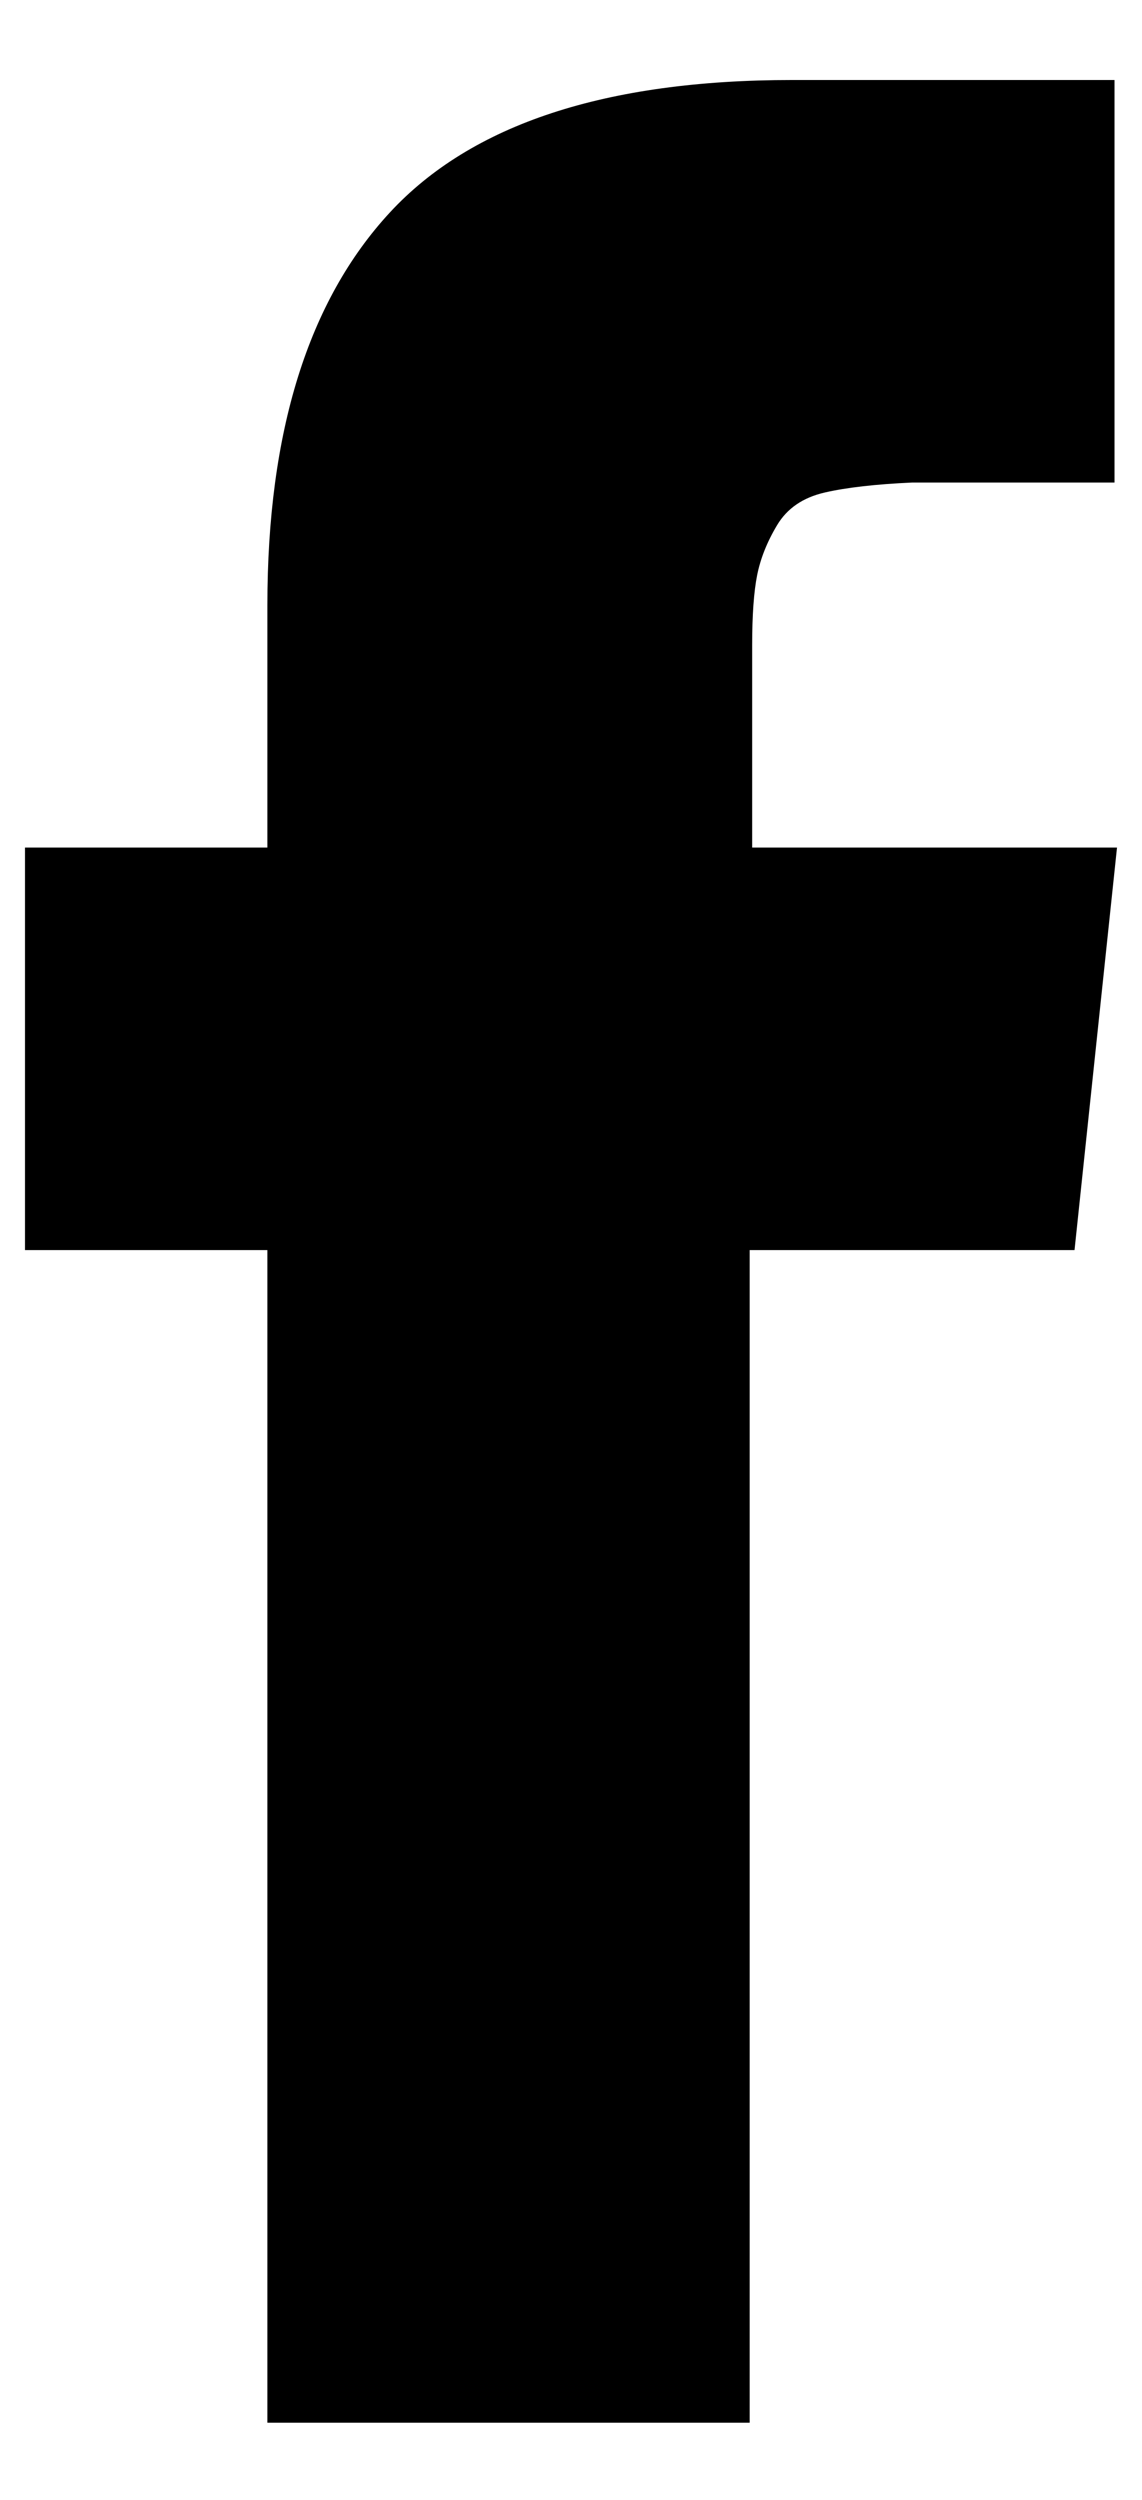 <?xml version="1.0" standalone="no"?>
<!DOCTYPE svg PUBLIC "-//W3C//DTD SVG 1.1//EN" "http://www.w3.org/Graphics/SVG/1.1/DTD/svg11.dtd" >
<svg xmlns="http://www.w3.org/2000/svg" xmlns:xlink="http://www.w3.org/1999/xlink" version="1.1" viewBox="-10 0 457 1000">
   <path fill="currentColor"
d="M0 500h97v469h193v-469h130l17 -161h-146v-81q0 -18 2 -28t8 -20t19 -13t35 -4h81v-161h-129q-112 0 -161 53t-49 157v97h-97v161z" />
</svg>
